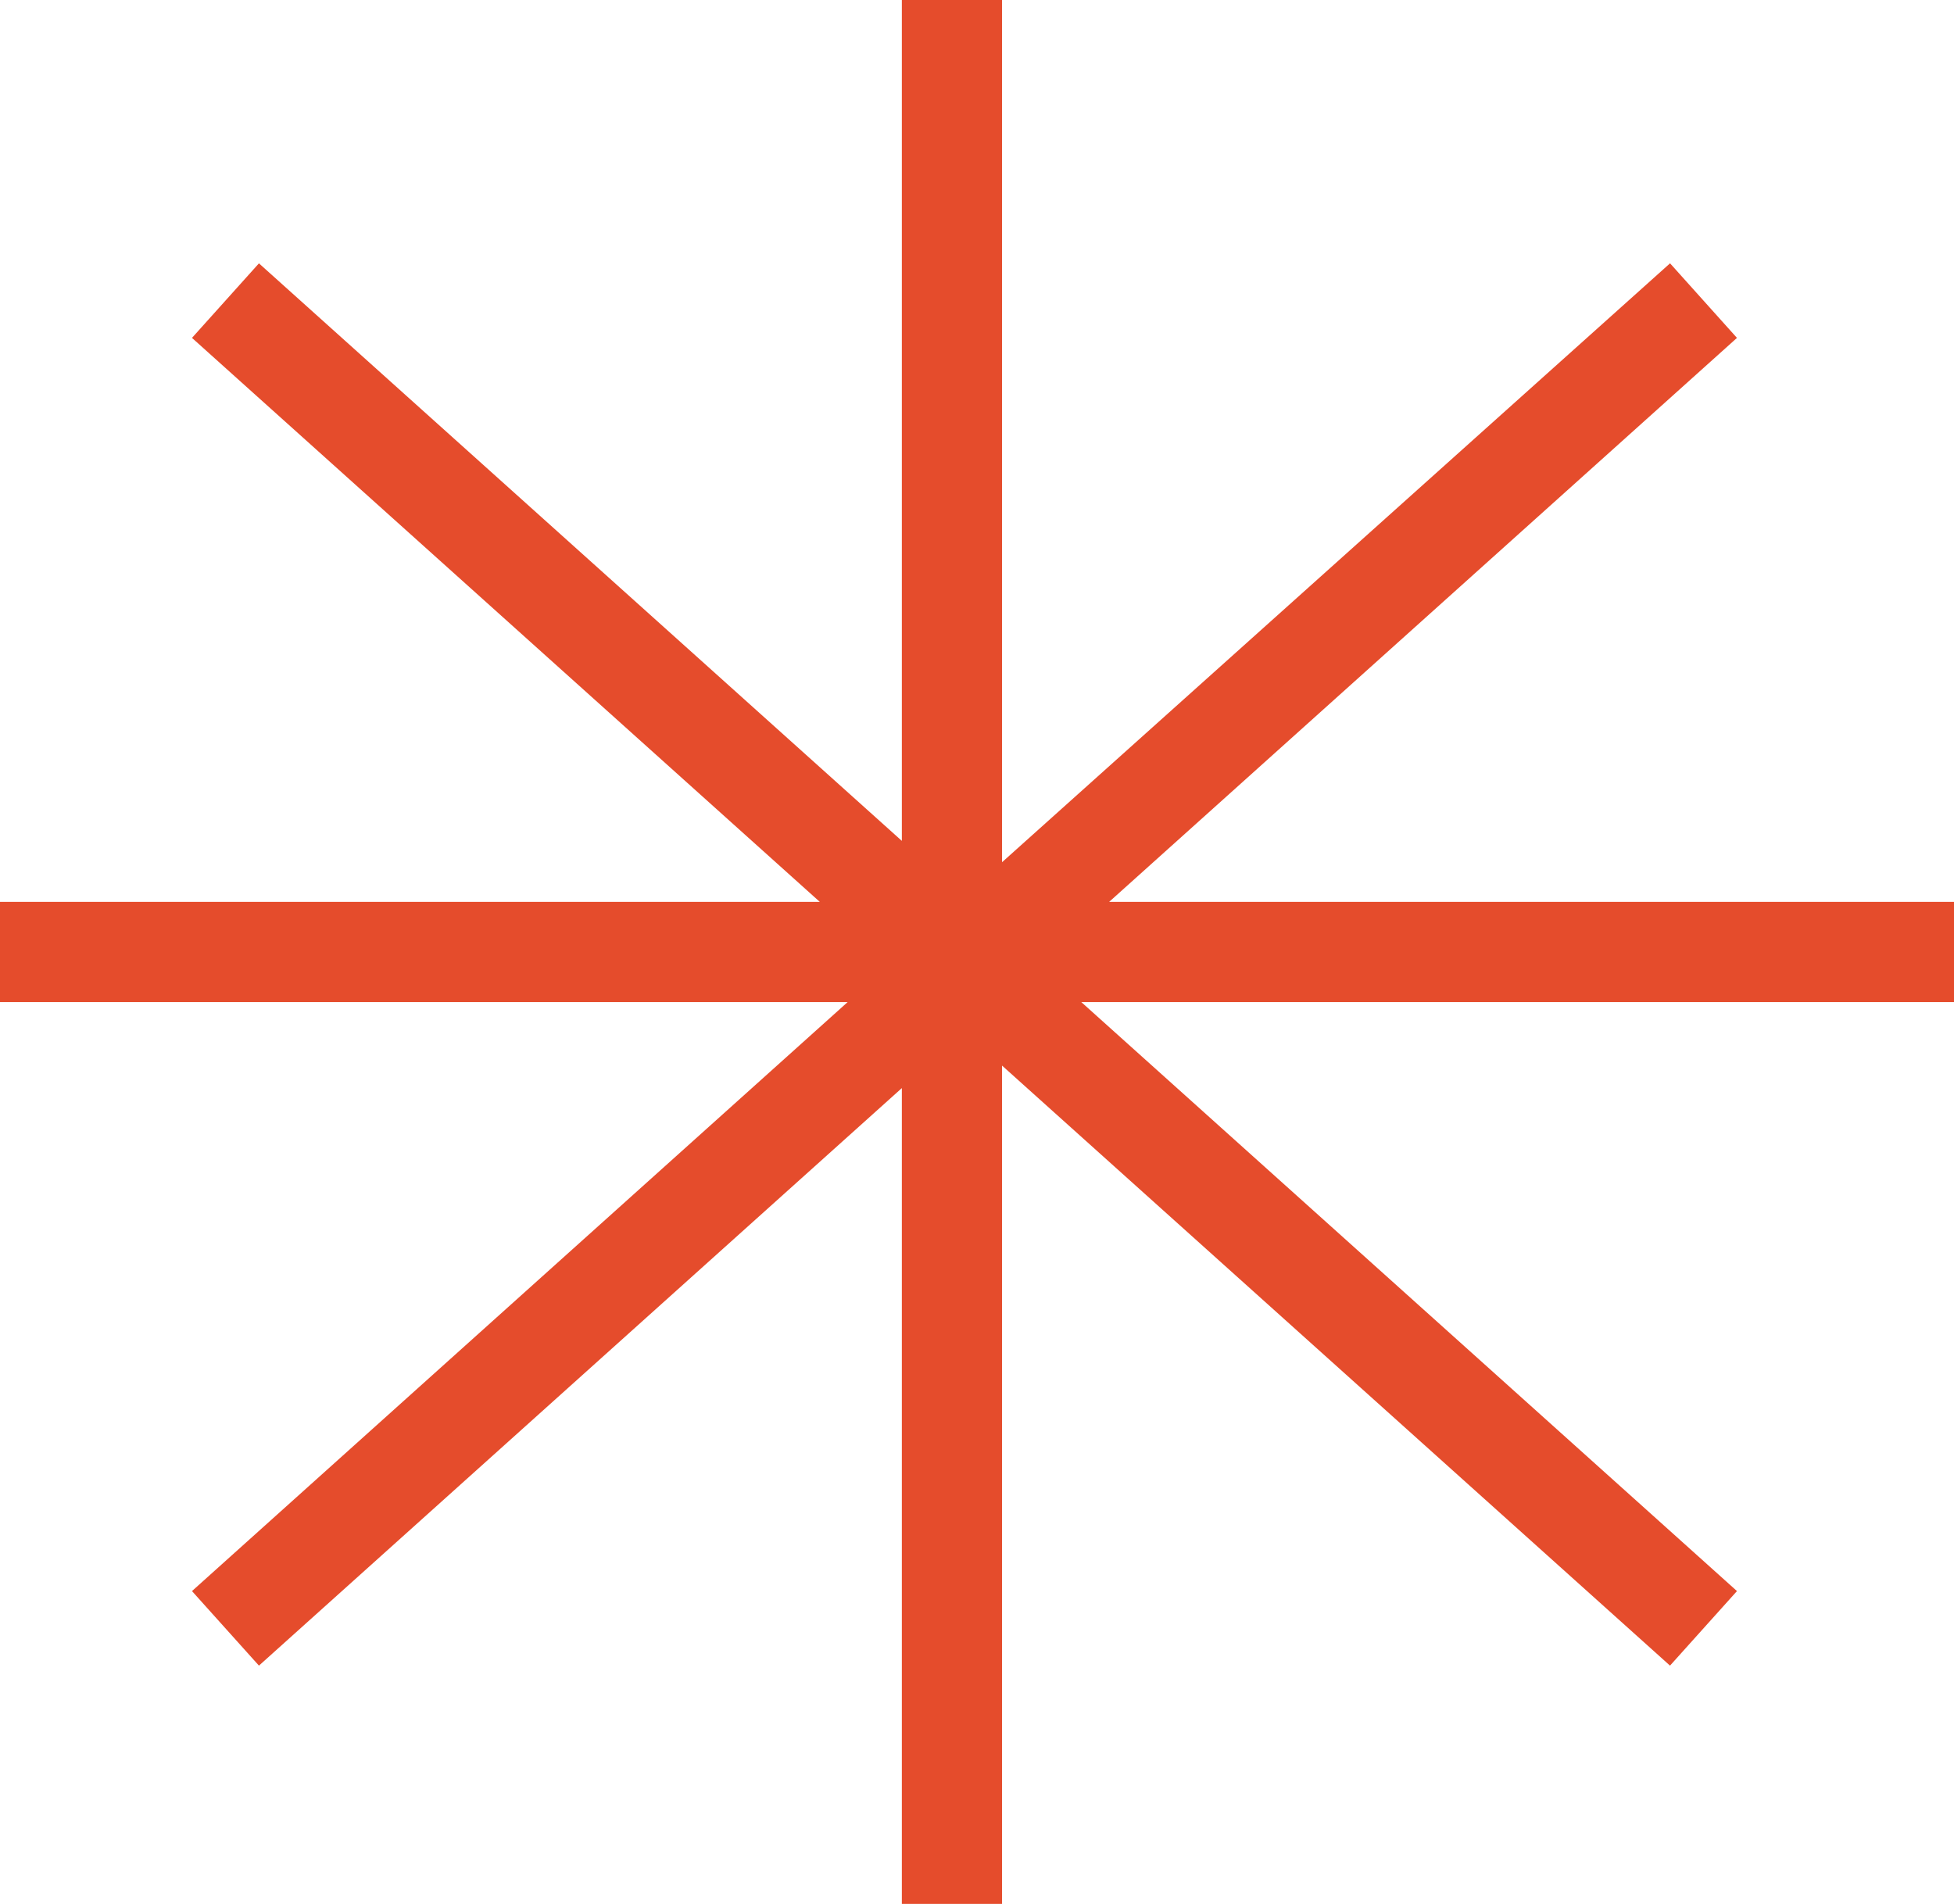 <?xml version="1.0" encoding="UTF-8"?> <svg xmlns="http://www.w3.org/2000/svg" width="39" height="38" viewBox="0 0 39 38" fill="none"><path d="M19 0V19M19 38V19M19 19H39H19.5M0 19H19.5M19.5 19L34 6L19.25 19.25M4.5 32.5L19.25 19.25M19.25 19.25L4.5 6L34 32.5" stroke="#E54C2C" stroke-width="2"></path></svg> 